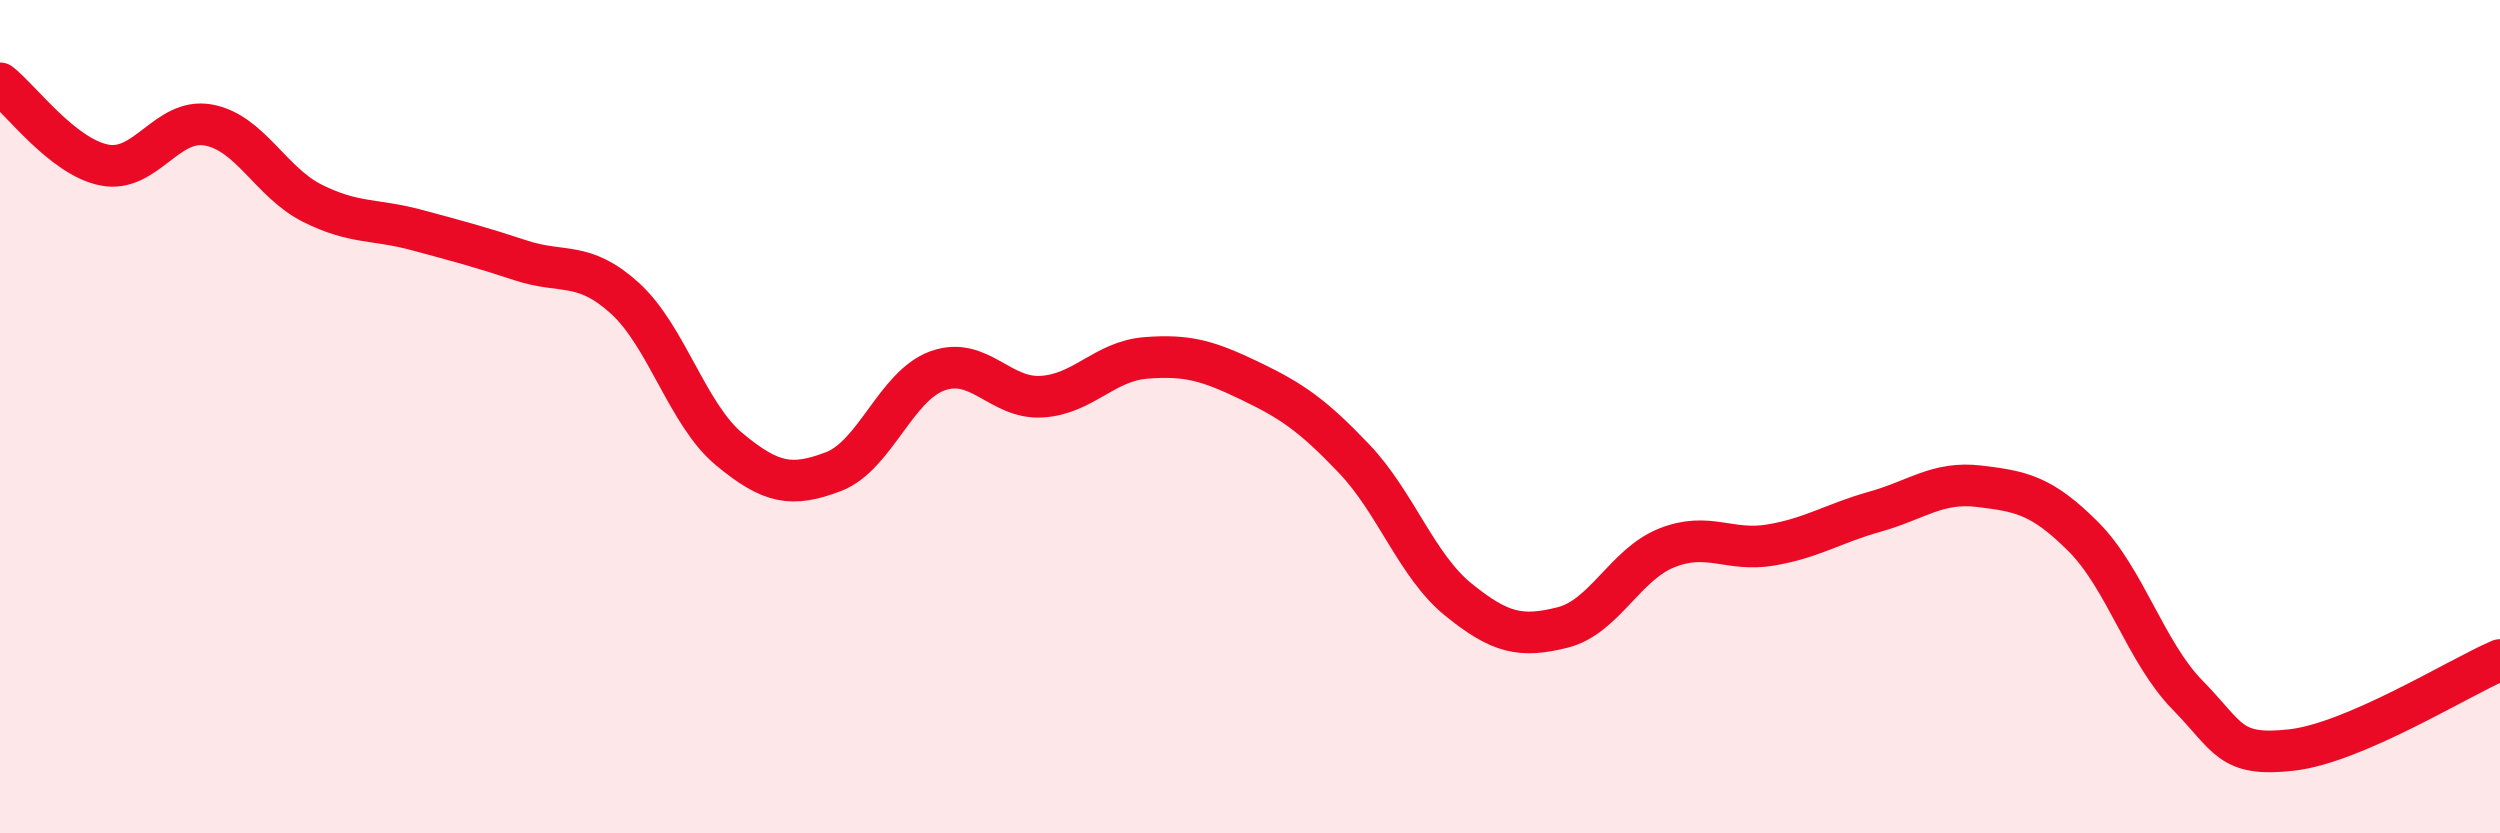 
    <svg width="60" height="20" viewBox="0 0 60 20" xmlns="http://www.w3.org/2000/svg">
      <path
        d="M 0,2 C 0.5,2.39 1.5,3.76 2.5,3.96 C 3.5,4.16 4,2.82 5,3 C 6,3.18 6.5,4.38 7.5,4.88 C 8.5,5.38 9,5.25 10,5.52 C 11,5.79 11.5,5.92 12.5,6.25 C 13.5,6.58 14,6.25 15,7.16 C 16,8.07 16.5,9.95 17.5,10.78 C 18.5,11.61 19,11.7 20,11.32 C 21,10.94 21.5,9.26 22.5,8.9 C 23.5,8.54 24,9.58 25,9.52 C 26,9.46 26.5,8.67 27.5,8.59 C 28.5,8.51 29,8.66 30,9.14 C 31,9.62 31.5,9.96 32.5,11.01 C 33.5,12.06 34,13.58 35,14.39 C 36,15.2 36.5,15.31 37.5,15.06 C 38.5,14.81 39,13.55 40,13.15 C 41,12.75 41.5,13.25 42.5,13.08 C 43.5,12.91 44,12.56 45,12.28 C 46,12 46.5,11.55 47.5,11.67 C 48.5,11.79 49,11.88 50,12.88 C 51,13.88 51.5,15.66 52.5,16.68 C 53.5,17.7 53.5,18.17 55,18 C 56.5,17.83 59,16.27 60,15.84L60 20L0 20Z"
        fill="#EB0A25"
        opacity="0.1"
        stroke-linecap="round"
        stroke-linejoin="round"
      />
      <path
        d="M 0,2 C 0.5,2.39 1.5,3.76 2.5,3.96 C 3.5,4.16 4,2.82 5,3 C 6,3.18 6.5,4.38 7.5,4.88 C 8.5,5.38 9,5.25 10,5.52 C 11,5.79 11.5,5.92 12.5,6.25 C 13.5,6.58 14,6.25 15,7.16 C 16,8.07 16.5,9.95 17.5,10.78 C 18.5,11.61 19,11.7 20,11.32 C 21,10.94 21.5,9.26 22.5,8.9 C 23.5,8.54 24,9.58 25,9.52 C 26,9.46 26.5,8.67 27.5,8.59 C 28.5,8.51 29,8.66 30,9.14 C 31,9.62 31.5,9.96 32.5,11.01 C 33.5,12.06 34,13.58 35,14.39 C 36,15.2 36.5,15.31 37.5,15.06 C 38.5,14.81 39,13.55 40,13.15 C 41,12.75 41.5,13.25 42.5,13.08 C 43.5,12.91 44,12.56 45,12.28 C 46,12 46.5,11.55 47.5,11.67 C 48.5,11.79 49,11.88 50,12.88 C 51,13.88 51.5,15.66 52.5,16.68 C 53.5,17.7 53.5,18.17 55,18 C 56.5,17.83 59,16.27 60,15.84"
        stroke="#EB0A25"
        stroke-width="1"
        fill="none"
        stroke-linecap="round"
        stroke-linejoin="round"
      />
    </svg>
  